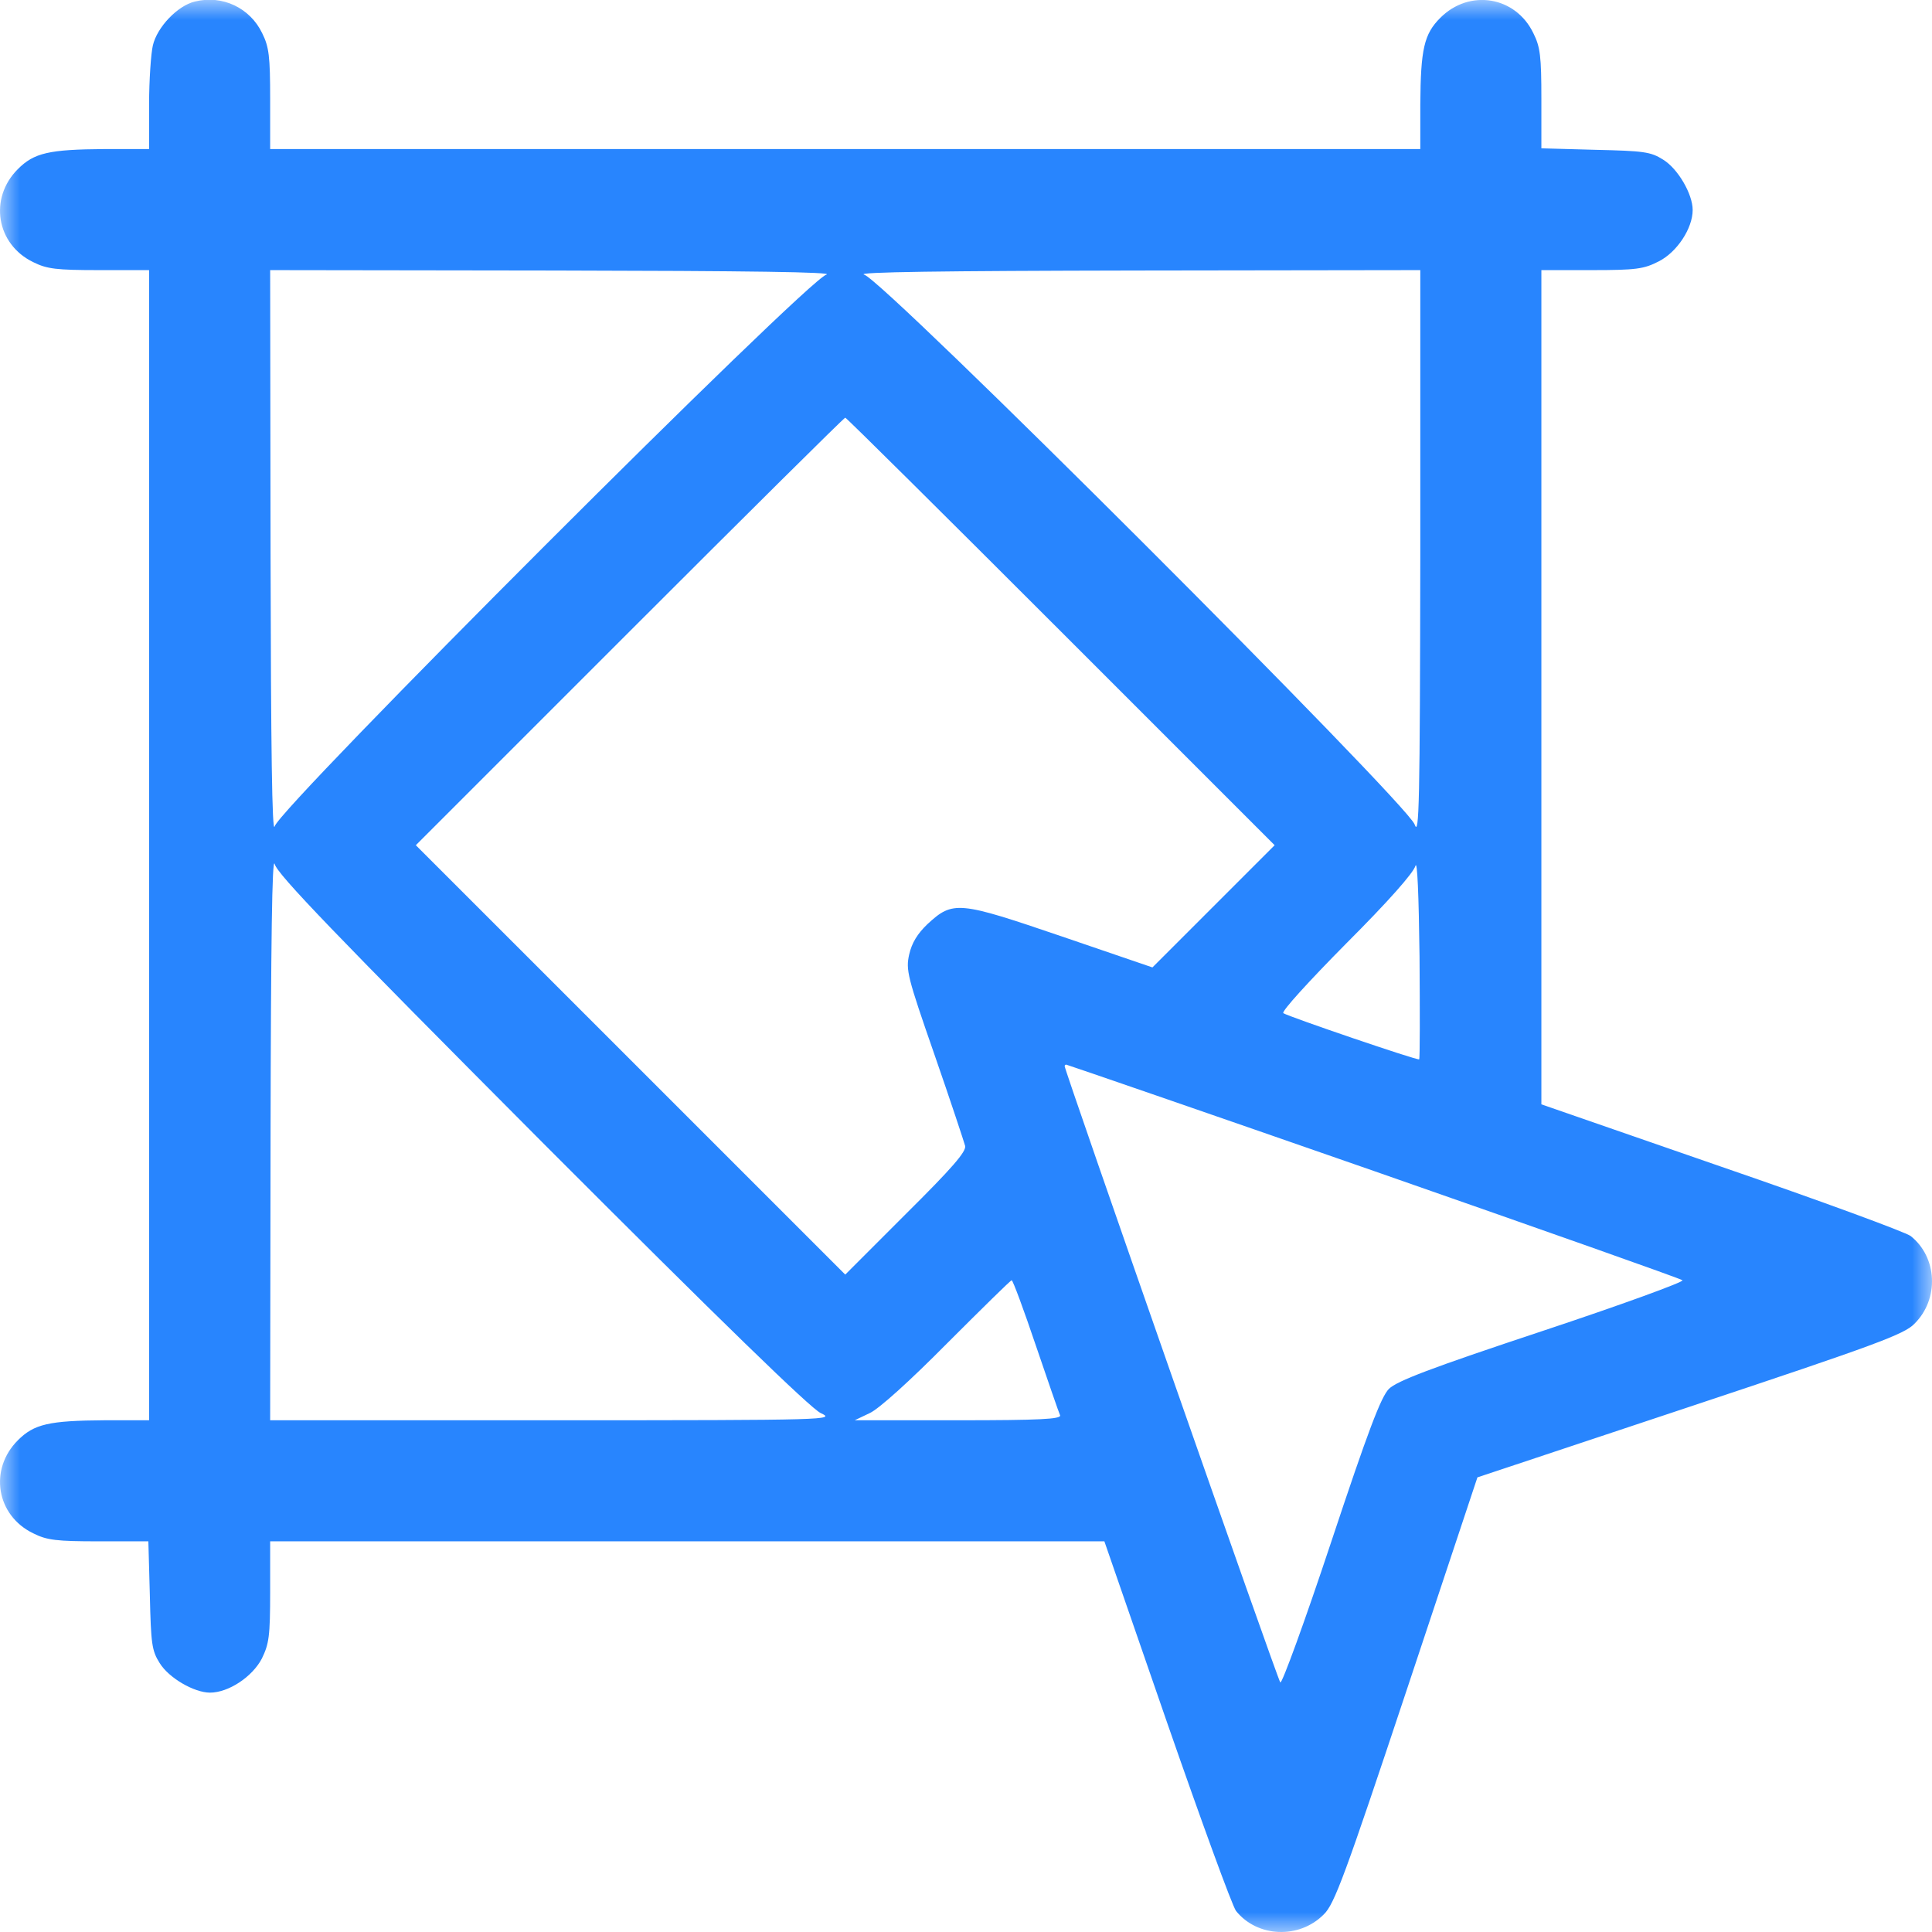 <svg width="48" height="48" viewBox="0 0 48 48" fill="none" xmlns="http://www.w3.org/2000/svg">
<mask id="mask0_8_557" style="mask-type:alpha" maskUnits="userSpaceOnUse" x="0" y="0" width="48" height="48">
<rect width="48" height="48" fill="#C4C4C4"/>
</mask>
<g mask="url(#mask0_8_557)">
<path d="M4.842 0.038C4.409 0.141 3.902 0.677 3.798 1.128C3.751 1.325 3.704 1.993 3.704 2.594V3.703H2.605C1.214 3.713 0.847 3.797 0.443 4.202C-0.281 4.925 -0.093 6.072 0.828 6.514C1.167 6.683 1.402 6.711 2.464 6.711H3.704V20.999V35.286H2.605C1.214 35.295 0.847 35.38 0.443 35.784C-0.281 36.508 -0.093 37.654 0.828 38.096C1.167 38.266 1.402 38.294 2.454 38.294H3.686L3.723 39.638C3.751 40.832 3.77 41.01 3.968 41.32C4.193 41.687 4.823 42.053 5.218 42.053C5.678 42.053 6.27 41.659 6.505 41.208C6.684 40.841 6.712 40.653 6.712 39.544V38.294H17.08H27.438L28.989 42.777C29.845 45.24 30.615 47.355 30.709 47.477C31.236 48.135 32.279 48.182 32.89 47.562C33.153 47.308 33.416 46.593 34.949 41.988L36.706 36.705L41.989 34.947C46.594 33.415 47.309 33.152 47.563 32.889C48.183 32.278 48.136 31.235 47.469 30.708C47.346 30.614 45.232 29.834 42.769 28.988L38.295 27.437V17.07V6.711H39.545C40.654 6.711 40.842 6.683 41.209 6.495C41.66 6.269 42.054 5.677 42.054 5.217C42.054 4.822 41.688 4.192 41.321 3.967C41.011 3.769 40.833 3.75 39.639 3.722L38.295 3.685V2.453C38.295 1.401 38.267 1.166 38.097 0.827C37.656 -0.094 36.509 -0.282 35.785 0.442C35.381 0.846 35.296 1.213 35.287 2.594V3.703H21H6.712V2.463C6.712 1.401 6.684 1.166 6.515 0.827C6.214 0.197 5.528 -0.132 4.842 0.038ZM20.53 6.824C20.05 6.956 6.957 20.049 6.825 20.529C6.759 20.754 6.731 18.573 6.722 13.78L6.712 6.711L13.79 6.721C18.575 6.73 20.755 6.758 20.53 6.824ZM35.287 13.78C35.278 20.002 35.259 20.811 35.146 20.482C34.949 19.946 21.958 6.956 21.47 6.824C21.244 6.758 23.415 6.73 28.218 6.721L35.287 6.711V13.78ZM26.357 15.688L31.668 20.999L30.155 22.512L28.632 24.035L26.376 23.264C23.81 22.39 23.678 22.371 23.039 22.963C22.795 23.198 22.654 23.424 22.588 23.715C22.503 24.1 22.541 24.26 23.218 26.206C23.613 27.343 23.951 28.368 23.979 28.471C24.007 28.612 23.66 29.016 22.503 30.163L21 31.667L15.661 26.328L10.331 20.999L15.642 15.688C18.565 12.765 20.971 10.377 21 10.377C21.028 10.377 23.434 12.765 26.357 15.688ZM13.461 28.368C17.935 32.851 20.135 34.985 20.389 35.107C20.755 35.276 20.68 35.286 13.743 35.286H6.712L6.722 28.208C6.731 23.414 6.759 21.243 6.825 21.468C6.891 21.722 8.32 23.207 13.461 28.368ZM35.259 26.319C35.23 26.356 32.035 25.266 31.884 25.172C31.828 25.134 32.533 24.364 33.435 23.452C34.507 22.38 35.108 21.694 35.165 21.515C35.212 21.346 35.249 22.221 35.268 23.762C35.278 25.153 35.278 26.309 35.259 26.319ZM34.131 29.092C38.304 30.549 41.763 31.77 41.801 31.808C41.848 31.846 40.278 32.419 38.323 33.068C35.522 33.998 34.714 34.308 34.507 34.506C34.309 34.712 33.999 35.521 33.069 38.322C32.42 40.277 31.847 41.847 31.809 41.8C31.743 41.734 26.451 26.601 26.451 26.488C26.451 26.469 26.47 26.45 26.489 26.45C26.508 26.45 29.948 27.635 34.131 29.092ZM25.737 33.434C26.038 34.318 26.31 35.107 26.338 35.164C26.367 35.258 25.822 35.286 23.81 35.286H21.235L21.61 35.107C21.836 35.004 22.607 34.308 23.537 33.368C24.393 32.513 25.107 31.808 25.135 31.808C25.164 31.808 25.436 32.541 25.737 33.434Z" fill="#2885FE"/>
</g>
</svg>
